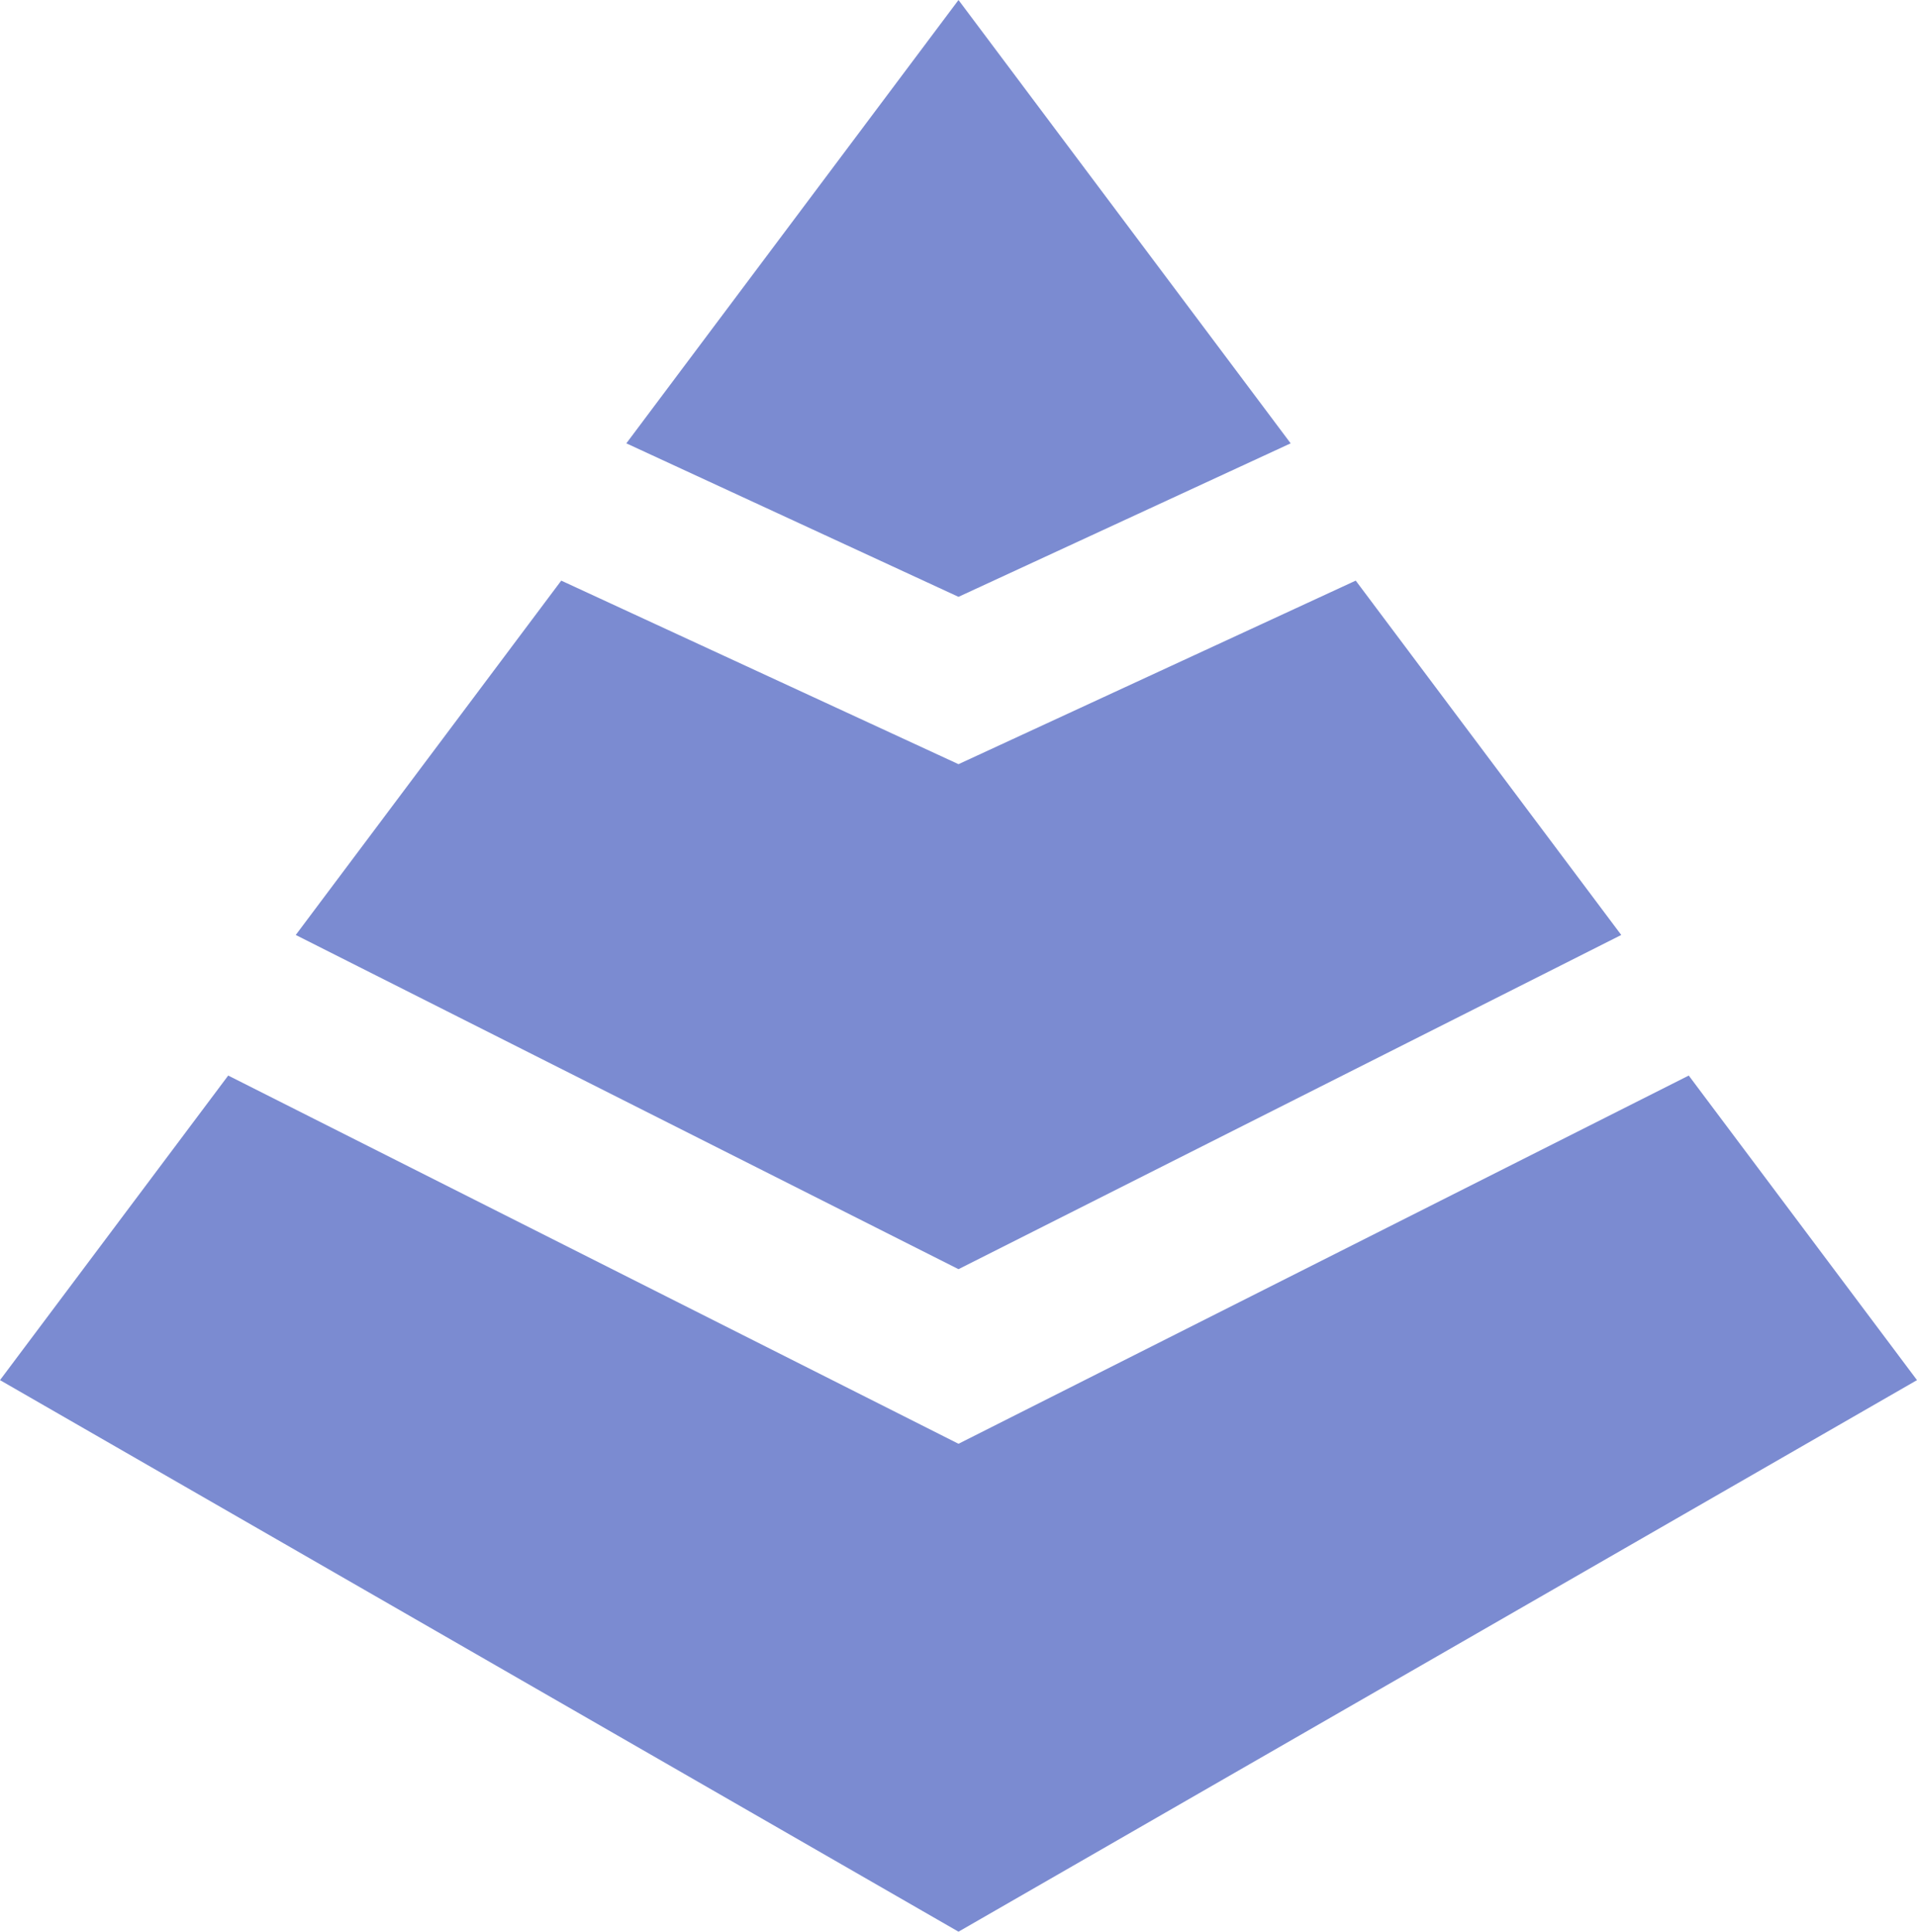 <svg xmlns="http://www.w3.org/2000/svg" viewBox="0 0 464.36 468">
<defs><style>.cls-1{opacity:0.9;}.cls-2{fill:#6d7fcc;}</style></defs>
  <title>Asset 1</title>
  <g id="Layer_2" data-name="Layer 2" >
    <g id="Layer_1-2" data-name="Layer 1" >
      <g id="Layer_2-2" data-name="Layer 2">
        <g id="Layer_1-2-2" data-name="Layer 1-2">
          <g>
            <polygon points="232.18 144.6 312.64 107.41 232.18 0 151.72 107.41 232.18 144.6" style="opacity:0.9;fill:#6d7fcc;"/>
            <polygon points="392.72 226.52 328.4 140.67 232.18 185.14 135.95 140.67 71.64 226.52 232.18 307.49 392.72 226.52" style="opacity:0.9;fill:#6d7fcc;"/>
            <polygon points="409.07 260.58 232.18 349.79 55.28 260.58 0 334.37 232.18 468 464.36 334.37 409.07 260.58" style="opacity:0.9;fill:#6d7fcc;"/>
          </g>
        </g>
      </g>
    </g>
  </g>
</svg>
